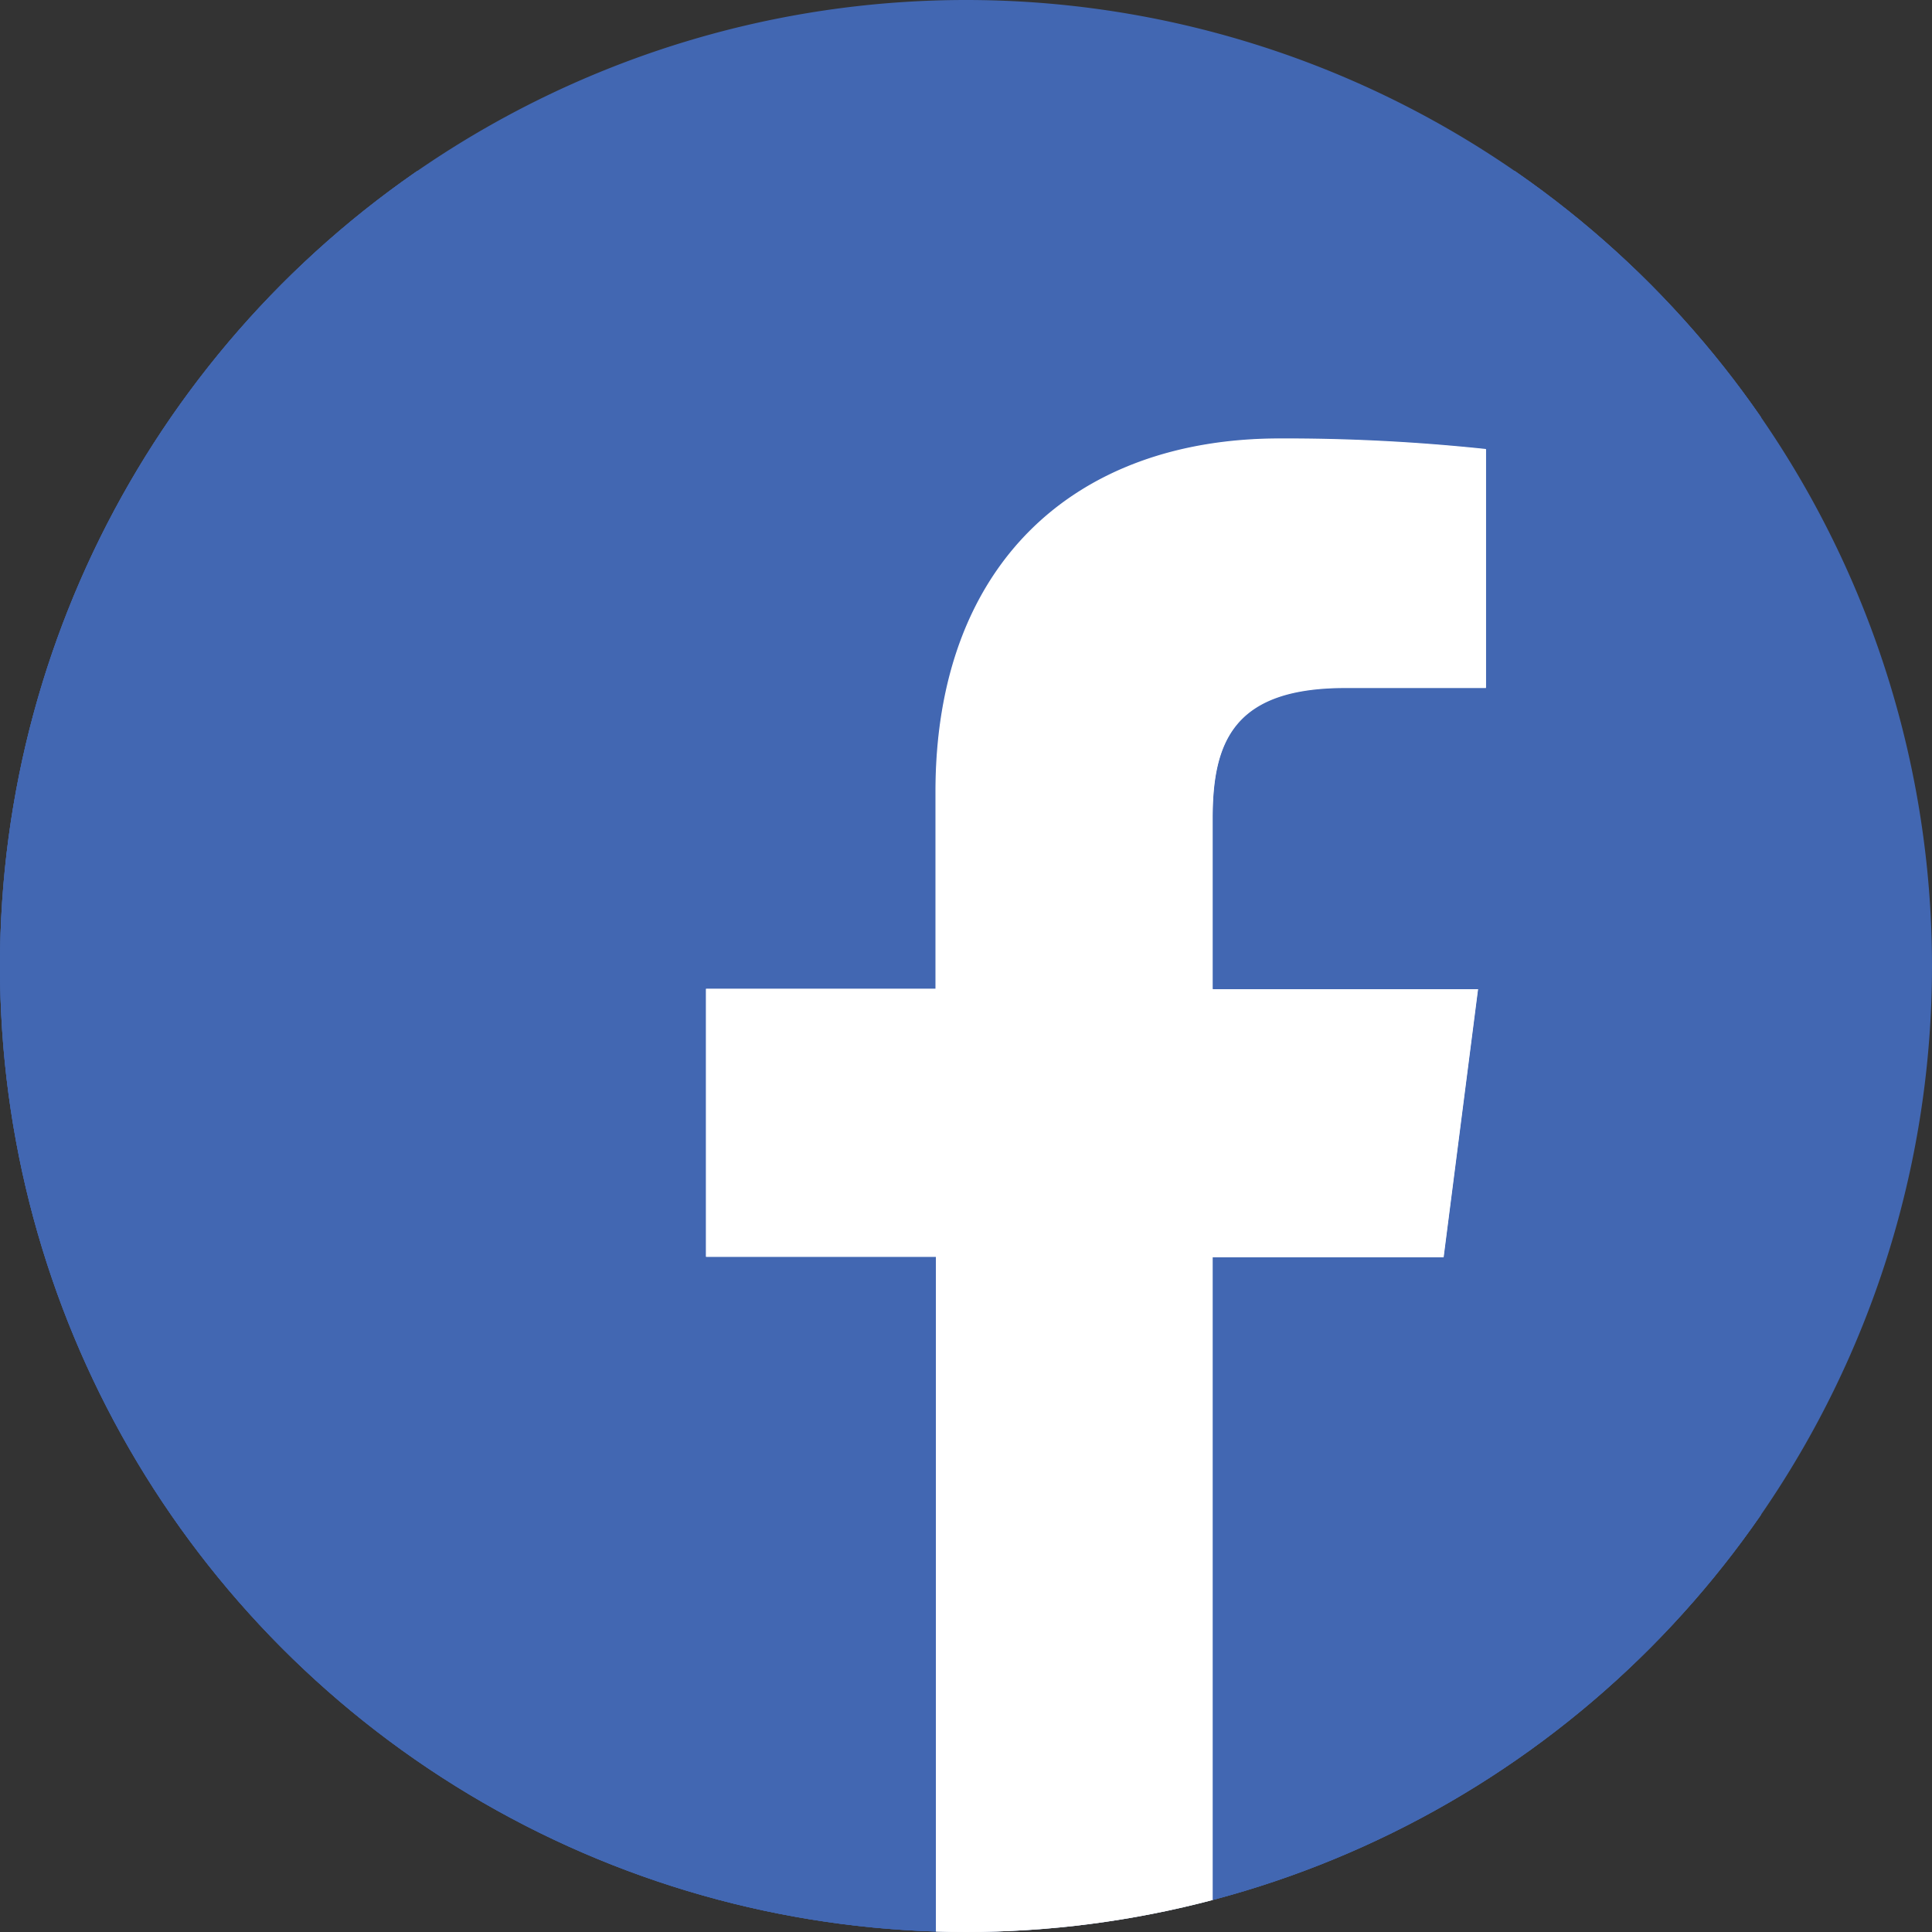 <svg xmlns="http://www.w3.org/2000/svg" xmlns:xlink="http://www.w3.org/1999/xlink" viewBox="0 0 200 200">
  <rect x="0" y="0" width="200" height="200" fill="#333333" stroke="none"/>
  <defs>
    <style>
      .cls-1 {
        fill: #4267b2;
      }

      .cls-2 {
        clip-path: url(#clip-path);
      }

      .cls-3 {
        fill: #fff;
      }
    </style>
    <clipPath id="clip-path">
      <circle id="楕円形_87" data-name="楕円形 87" class="cls-1" cx="100" cy="100" r="100" transform="translate(0)"/>
    </clipPath>
  </defs>
  <g id="facebook" transform="translate(-4226 -2569)">
    <path id="パス_808" data-name="パス 808" class="cls-1" d="M100,0A100,100,0,1,1,0,100,100,100,0,0,1,100,0Z" transform="translate(4226 2569)"/>
    <g id="マスクグループ_27" data-name="マスクグループ 27" class="cls-2" transform="translate(4226 2569)">
      <g id="flogo_RGB_HEX-72" transform="translate(-1.042 17.708)">
        <path id="パス_809" data-name="パス 809" class="cls-1" d="M173.148,0H10.185A10.185,10.185,0,0,0,0,10.185V173.148a10.185,10.185,0,0,0,10.185,10.185H97.931V112.444H74.123V84.69H97.931V64.319c0-23.681,14.463-36.59,35.648-36.59a197.231,197.231,0,0,1,21.338,1.095V53.472H140.3c-11.484,0-13.725,5.475-13.725,13.5V84.639h27.475l-3.565,27.755h-23.91v70.94h46.572a10.185,10.185,0,0,0,10.185-10.185V10.185A10.185,10.185,0,0,0,173.148,0Z"/>
        <path id="f" class="cls-3" d="M81.564,166.526V95.637h23.91l3.565-27.755H81.564V50.211c0-8.021,2.241-13.5,13.725-13.5h14.565V11.965a197.224,197.224,0,0,0-21.338-1.095c-21.134,0-35.648,12.91-35.648,36.59v20.37H29.11V95.586H52.918v70.94Z" transform="translate(45.013 16.808)"/>
      </g>
    </g>
    <g id="マスクグループ_28" data-name="マスクグループ 28" class="cls-2" transform="translate(4226 2569)">
      <g id="flogo_RGB_HEX-72-2" data-name="flogo_RGB_HEX-72" transform="translate(-1.042 17.708)">
        <path id="パス_810" data-name="パス 810" class="cls-1" d="M173.148,0H10.185A10.185,10.185,0,0,0,0,10.185V173.148a10.185,10.185,0,0,0,10.185,10.185H97.931V112.444H74.123V84.69H97.931V64.319c0-23.681,14.463-36.59,35.648-36.59a197.231,197.231,0,0,1,21.338,1.095V53.472H140.3c-11.484,0-13.725,5.475-13.725,13.5V84.639h27.475l-3.565,27.755h-23.91v70.94h46.572a10.185,10.185,0,0,0,10.185-10.185V10.185A10.185,10.185,0,0,0,173.148,0Z"/>
        <path id="f-2" data-name="f" class="cls-3" d="M81.564,166.526V95.637h23.91l3.565-27.755H81.564V50.211c0-8.021,2.241-13.5,13.725-13.5h14.565V11.965a197.224,197.224,0,0,0-21.338-1.095c-21.134,0-35.648,12.91-35.648,36.59v20.37H29.11V95.586H52.918v70.94Z" transform="translate(45.013 16.808)"/>
      </g>
    </g>
  </g>
</svg>
